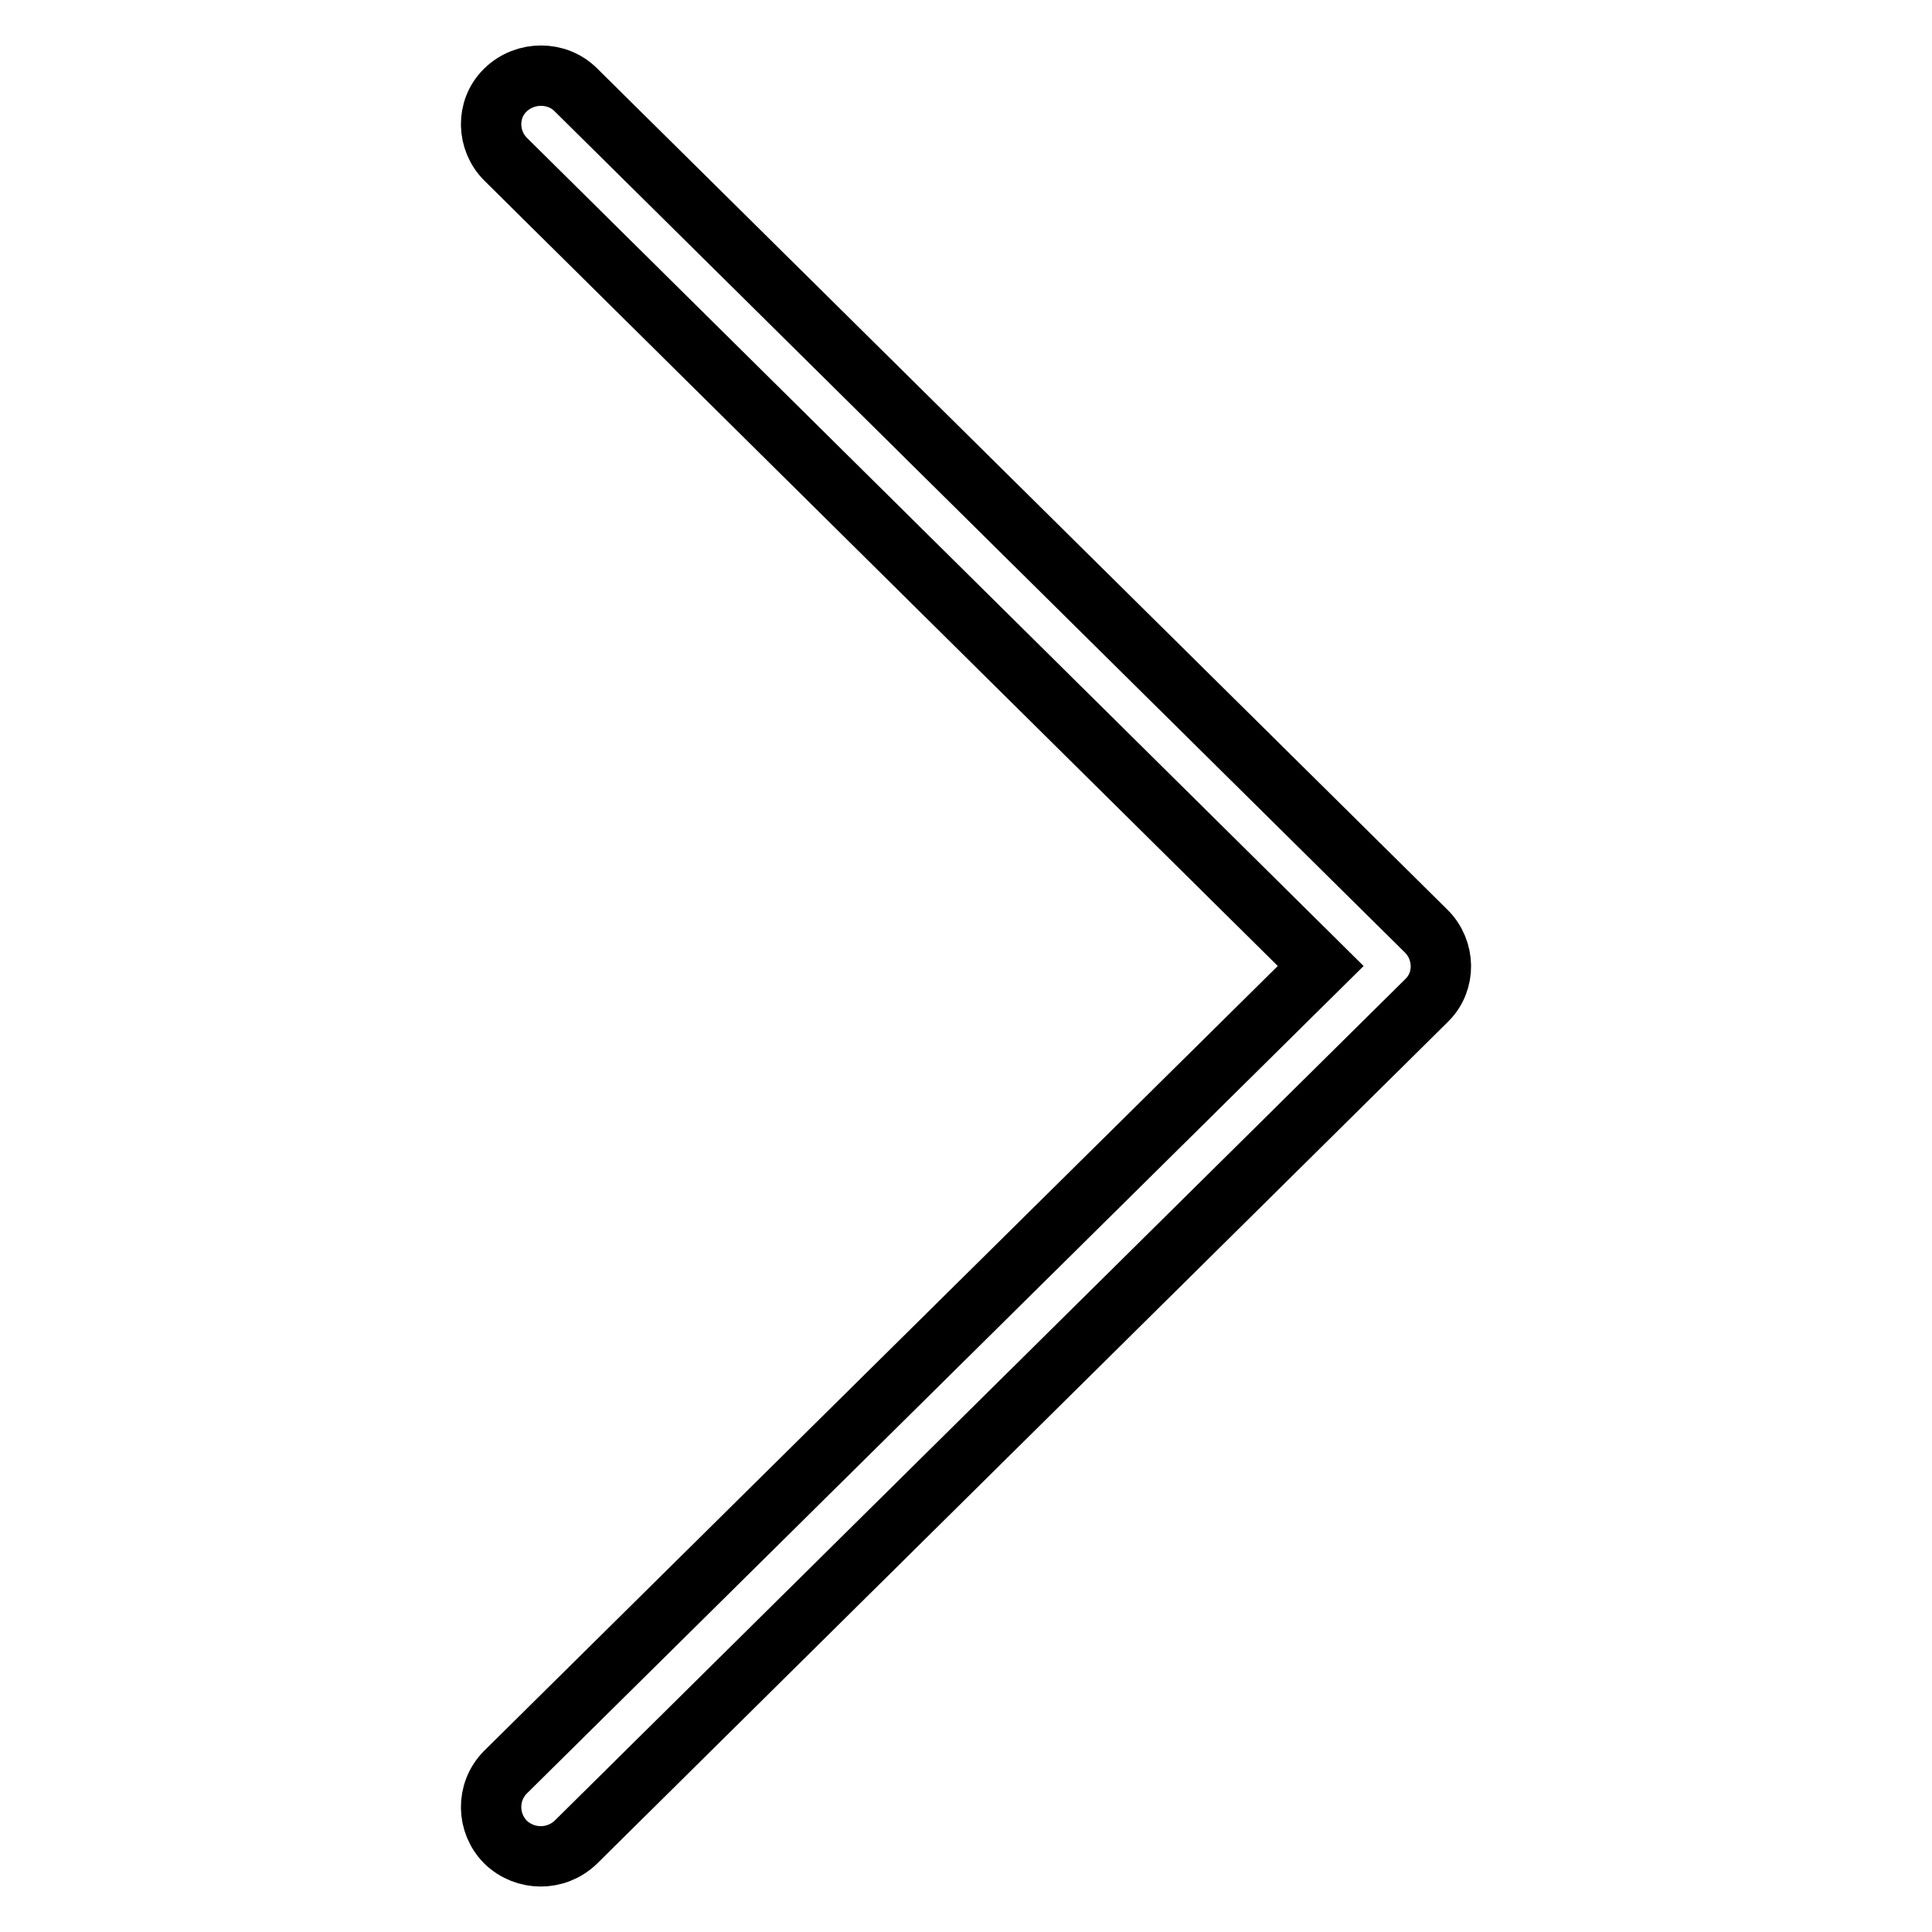 <?xml version="1.0" encoding="utf-8"?>
<!-- Svg Vector Icons : http://www.onlinewebfonts.com/icon -->
<!DOCTYPE svg PUBLIC "-//W3C//DTD SVG 1.1//EN" "http://www.w3.org/Graphics/SVG/1.1/DTD/svg11.dtd">
<svg version="1.1" xmlns="http://www.w3.org/2000/svg" xmlns:xlink="http://www.w3.org/1999/xlink" x="0px" y="0px" viewBox="0 0 256 256" enable-background="new 0 0 256 256" xml:space="preserve">
<g> <path stroke-width="8" fill-opacity="0" stroke="#000000"  d="M76.3,11.9L189,123.4c2.5,2.5,2.6,6.6,0.1,9.1c0,0,0,0-0.1,0.1L76.3,244.1c-2.6,2.5-6.7,2.5-9.3,0 c-2.5-2.5-2.6-6.6-0.1-9.2c0,0,0,0,0.1-0.1L175,128L67,21.1c-2.5-2.5-2.6-6.6-0.1-9.1c0,0,0,0,0.1-0.1C69.6,9.4,73.8,9.4,76.3,11.9 z"/></g>
</svg>